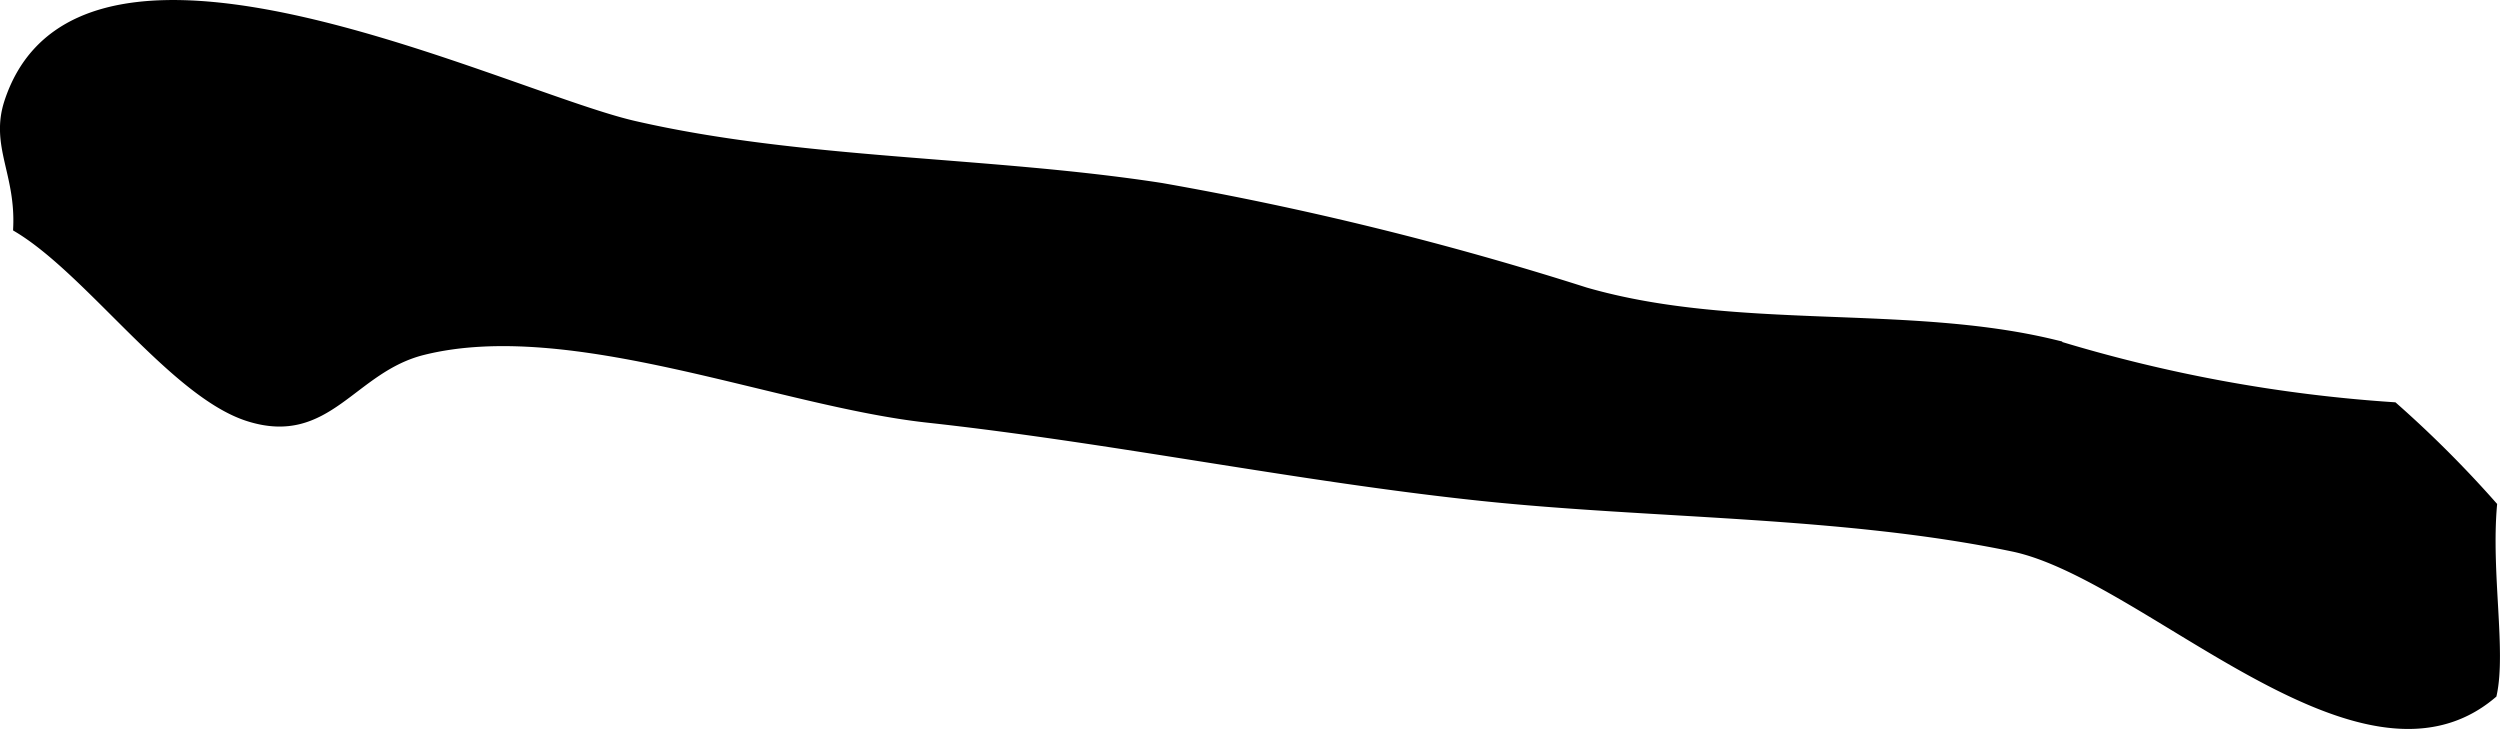 <?xml version="1.0" encoding="UTF-8"?>
<svg xmlns="http://www.w3.org/2000/svg"
     version="1.1"
     width="13.706mm"
     height="3.997mm"
     viewBox="0 0 38.852 11.329">
   <defs>
      <style type="text/css"><![CDATA[
      .a {
        stroke: #000;
        stroke-miterlimit: 10;
        stroke-width: 0.15px;
        fill-rule: evenodd;
      }
    ]]></style>
   </defs>
   <path class="a"
         d="M7.511,1.18c.97.336,1.809.65,2.34.772,2.61.601,5.502.549,8.193.965a50.397,50.397,0,0,1,6.593,1.623c2.345.676,4.988.26,7.267.809a23.208,23.208,0,0,0,5.293.976,17.472,17.472,0,0,1,1.533,1.532c-.09,1.048.142,2.26-.002,2.927-2.046,1.731-5.363-1.855-7.446-2.288-2.647-.551-5.585-.505-8.271-.788-2.833-.299-5.709-.899-8.595-1.215-2.322-.254-5.545-1.623-7.843-1.051-1.114.277-1.479,1.424-2.713,1.03-1.155-.369-2.461-2.261-3.58-2.933.038-.852-.358-1.281-.139-1.951C.963-.912,4.763.226,7.511,1.18Z"/>
</svg>
